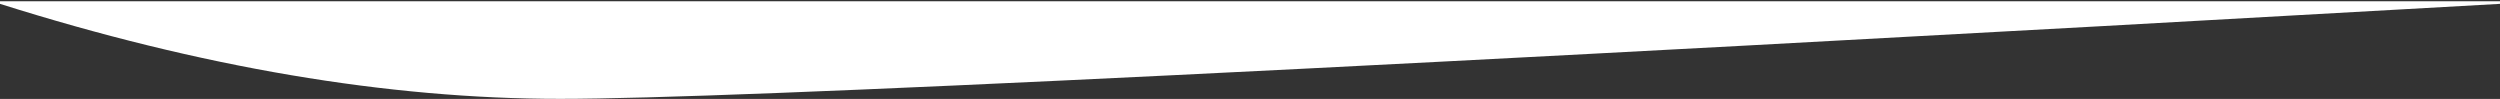 <svg xmlns="http://www.w3.org/2000/svg" width="1440" height="57" viewBox="0 0 1440 57" fill="none"><rect x="0" y="0" width="1440" height="57" fill="#333333" stroke="none"/><path d="M322.707 56.942C422.105 56.942 794.511 38.726 1440 2.22V0.721H0V2.22C115.74 38.726 223.309 56.942 322.707 56.942Z" fill="white"></path></svg>